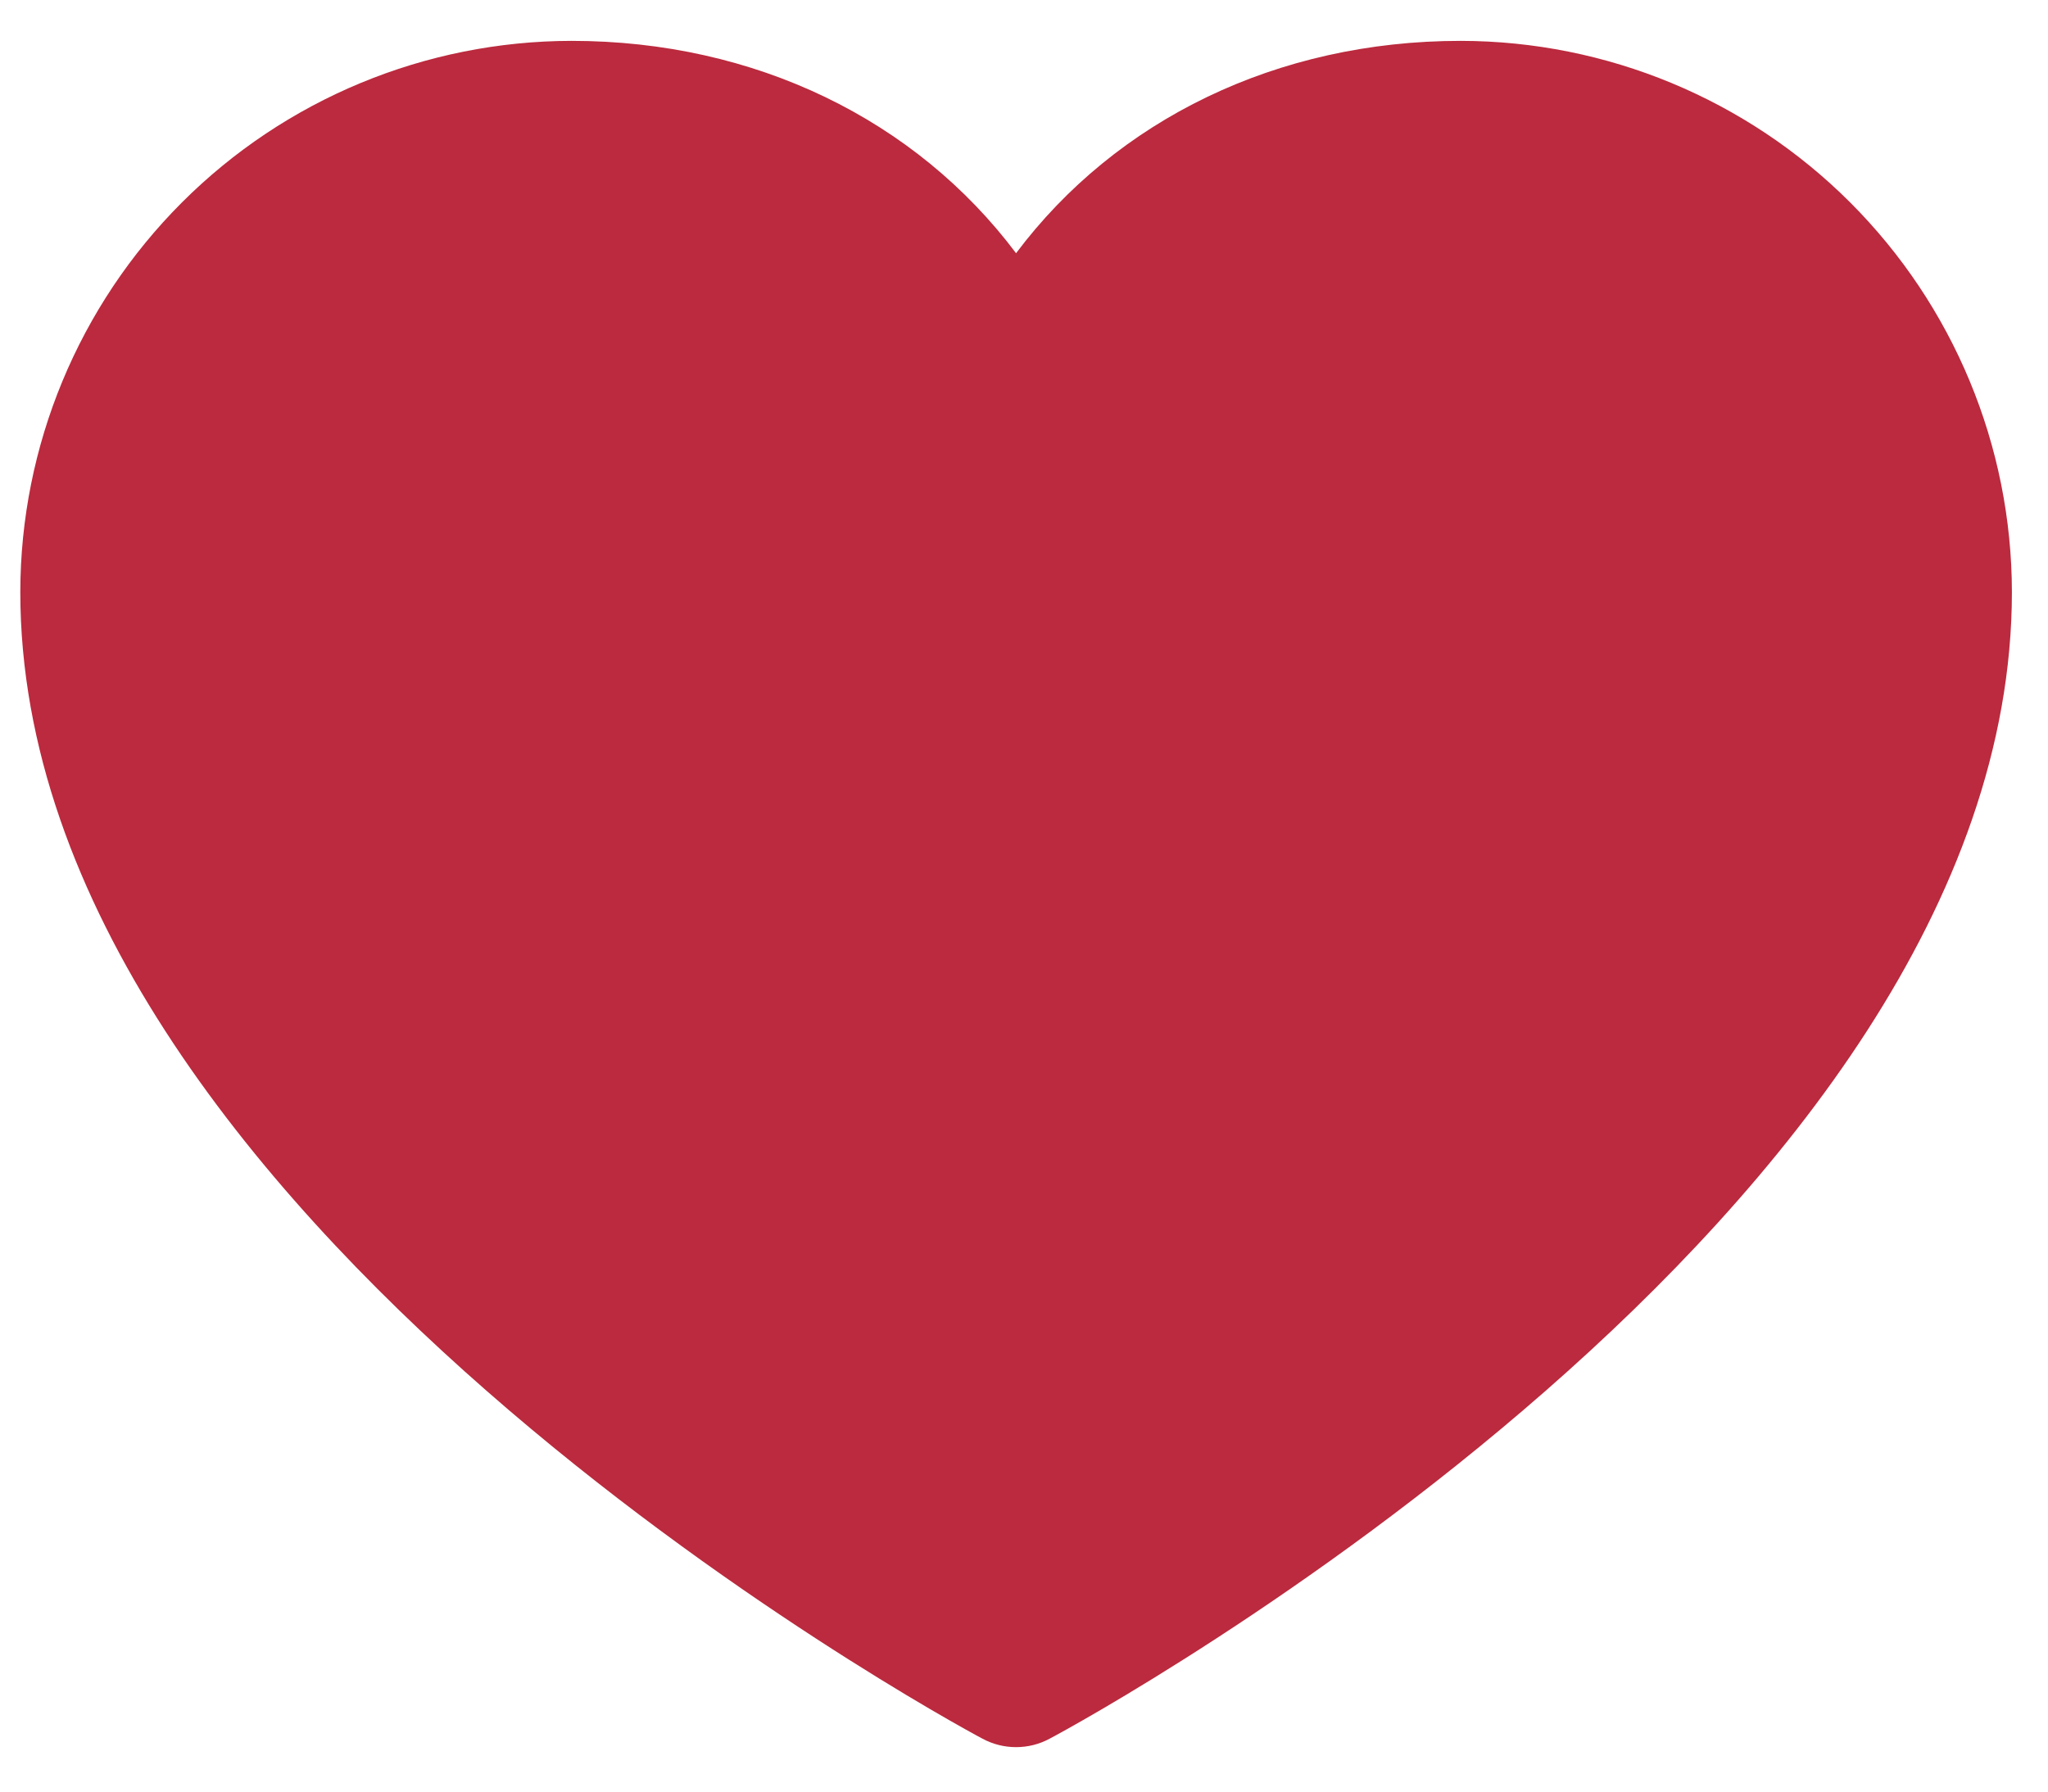 <svg width="24" height="21" viewBox="0 0 24 21" fill="none" xmlns="http://www.w3.org/2000/svg">
<path id="Vector" d="M23.577 6.939C23.577 14.232 12.763 20.136 12.302 20.379C12.181 20.445 12.045 20.479 11.907 20.479C11.769 20.479 11.634 20.445 11.512 20.379C11.052 20.136 0.238 14.232 0.238 6.939C0.24 5.226 0.921 3.584 2.132 2.373C3.343 1.162 4.985 0.481 6.698 0.479C8.849 0.479 10.733 1.404 11.907 2.968C13.081 1.404 14.965 0.479 17.117 0.479C18.829 0.481 20.471 1.162 21.682 2.373C22.893 3.584 23.575 5.226 23.577 6.939Z" fill="#BB2A3E"/>
</svg>
